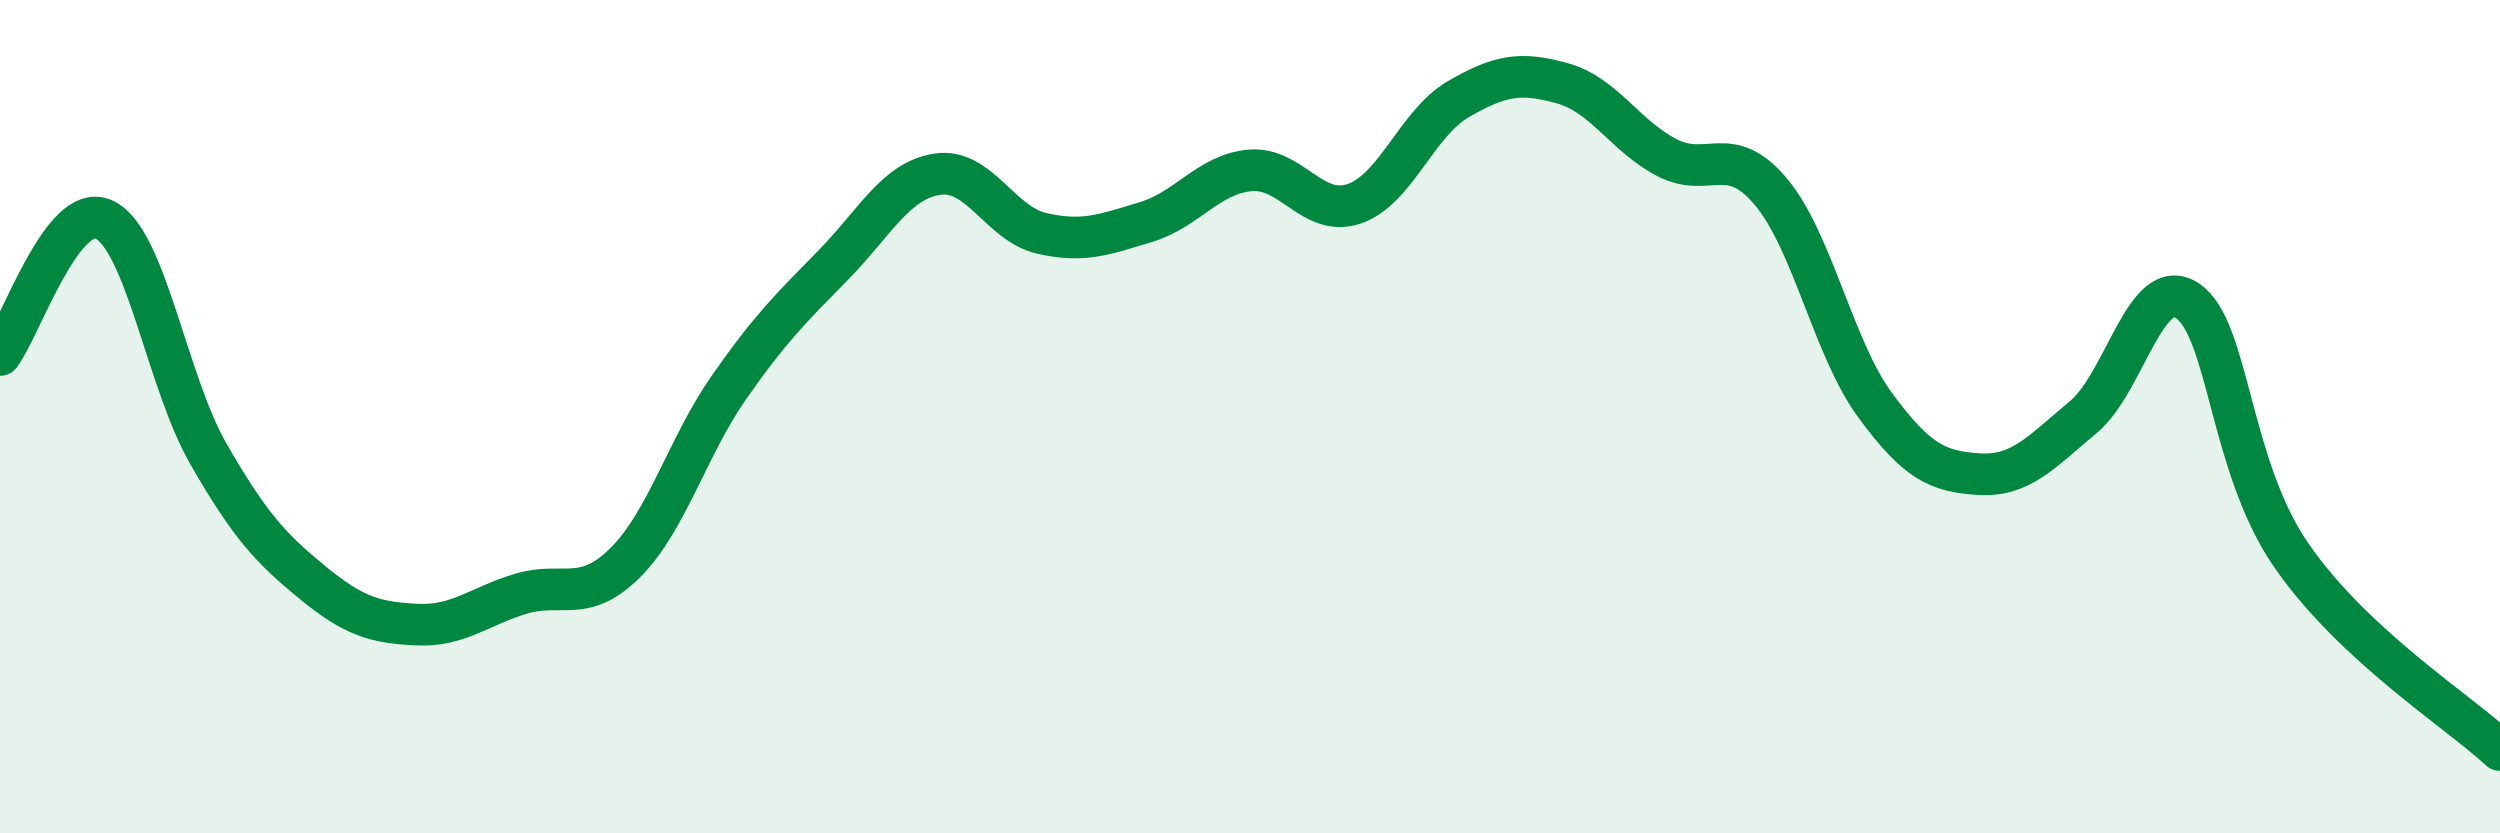 
    <svg width="60" height="20" viewBox="0 0 60 20" xmlns="http://www.w3.org/2000/svg">
      <path
        d="M 0,8.52 C 0.5,7.87 1.5,4.8 2.5,5.27 C 3.5,5.74 4,9.15 5,10.89 C 6,12.63 6.5,13.16 7.5,13.98 C 8.5,14.8 9,14.94 10,14.99 C 11,15.04 11.5,14.55 12.5,14.25 C 13.5,13.95 14,14.5 15,13.51 C 16,12.52 16.5,10.72 17.5,9.29 C 18.5,7.86 19,7.38 20,6.36 C 21,5.34 21.5,4.33 22.5,4.18 C 23.5,4.03 24,5.37 25,5.6 C 26,5.83 26.5,5.63 27.5,5.33 C 28.5,5.03 29,4.18 30,4.09 C 31,4 31.5,5.23 32.5,4.89 C 33.5,4.55 34,2.96 35,2.38 C 36,1.8 36.5,1.72 37.5,2 C 38.5,2.28 39,3.26 40,3.78 C 41,4.3 41.5,3.41 42.5,4.6 C 43.5,5.79 44,8.36 45,9.72 C 46,11.08 46.5,11.32 47.5,11.38 C 48.5,11.44 49,10.84 50,10.01 C 51,9.18 51.5,6.55 52.5,7.22 C 53.5,7.89 53.5,11.18 55,13.34 C 56.5,15.5 59,17.07 60,18L60 20L0 20Z"
        fill="#008740"
        opacity="0.1"
        stroke-linecap="round"
        stroke-linejoin="round"
      />
      <path
        d="M 0,8.52 C 0.5,7.87 1.5,4.8 2.5,5.27 C 3.5,5.74 4,9.15 5,10.89 C 6,12.63 6.5,13.16 7.5,13.98 C 8.5,14.8 9,14.94 10,14.99 C 11,15.04 11.5,14.55 12.5,14.25 C 13.5,13.95 14,14.5 15,13.51 C 16,12.52 16.5,10.72 17.5,9.29 C 18.5,7.86 19,7.38 20,6.36 C 21,5.34 21.5,4.33 22.5,4.18 C 23.5,4.03 24,5.37 25,5.6 C 26,5.83 26.5,5.63 27.5,5.33 C 28.5,5.03 29,4.18 30,4.09 C 31,4 31.5,5.23 32.5,4.89 C 33.5,4.55 34,2.96 35,2.38 C 36,1.8 36.5,1.72 37.5,2 C 38.5,2.28 39,3.26 40,3.78 C 41,4.3 41.5,3.41 42.5,4.6 C 43.5,5.79 44,8.36 45,9.72 C 46,11.08 46.5,11.32 47.5,11.38 C 48.5,11.44 49,10.84 50,10.01 C 51,9.18 51.5,6.55 52.5,7.22 C 53.5,7.89 53.5,11.18 55,13.34 C 56.5,15.5 59,17.07 60,18"
        stroke="#008740"
        stroke-width="1"
        fill="none"
        stroke-linecap="round"
        stroke-linejoin="round"
      />
    </svg>
  